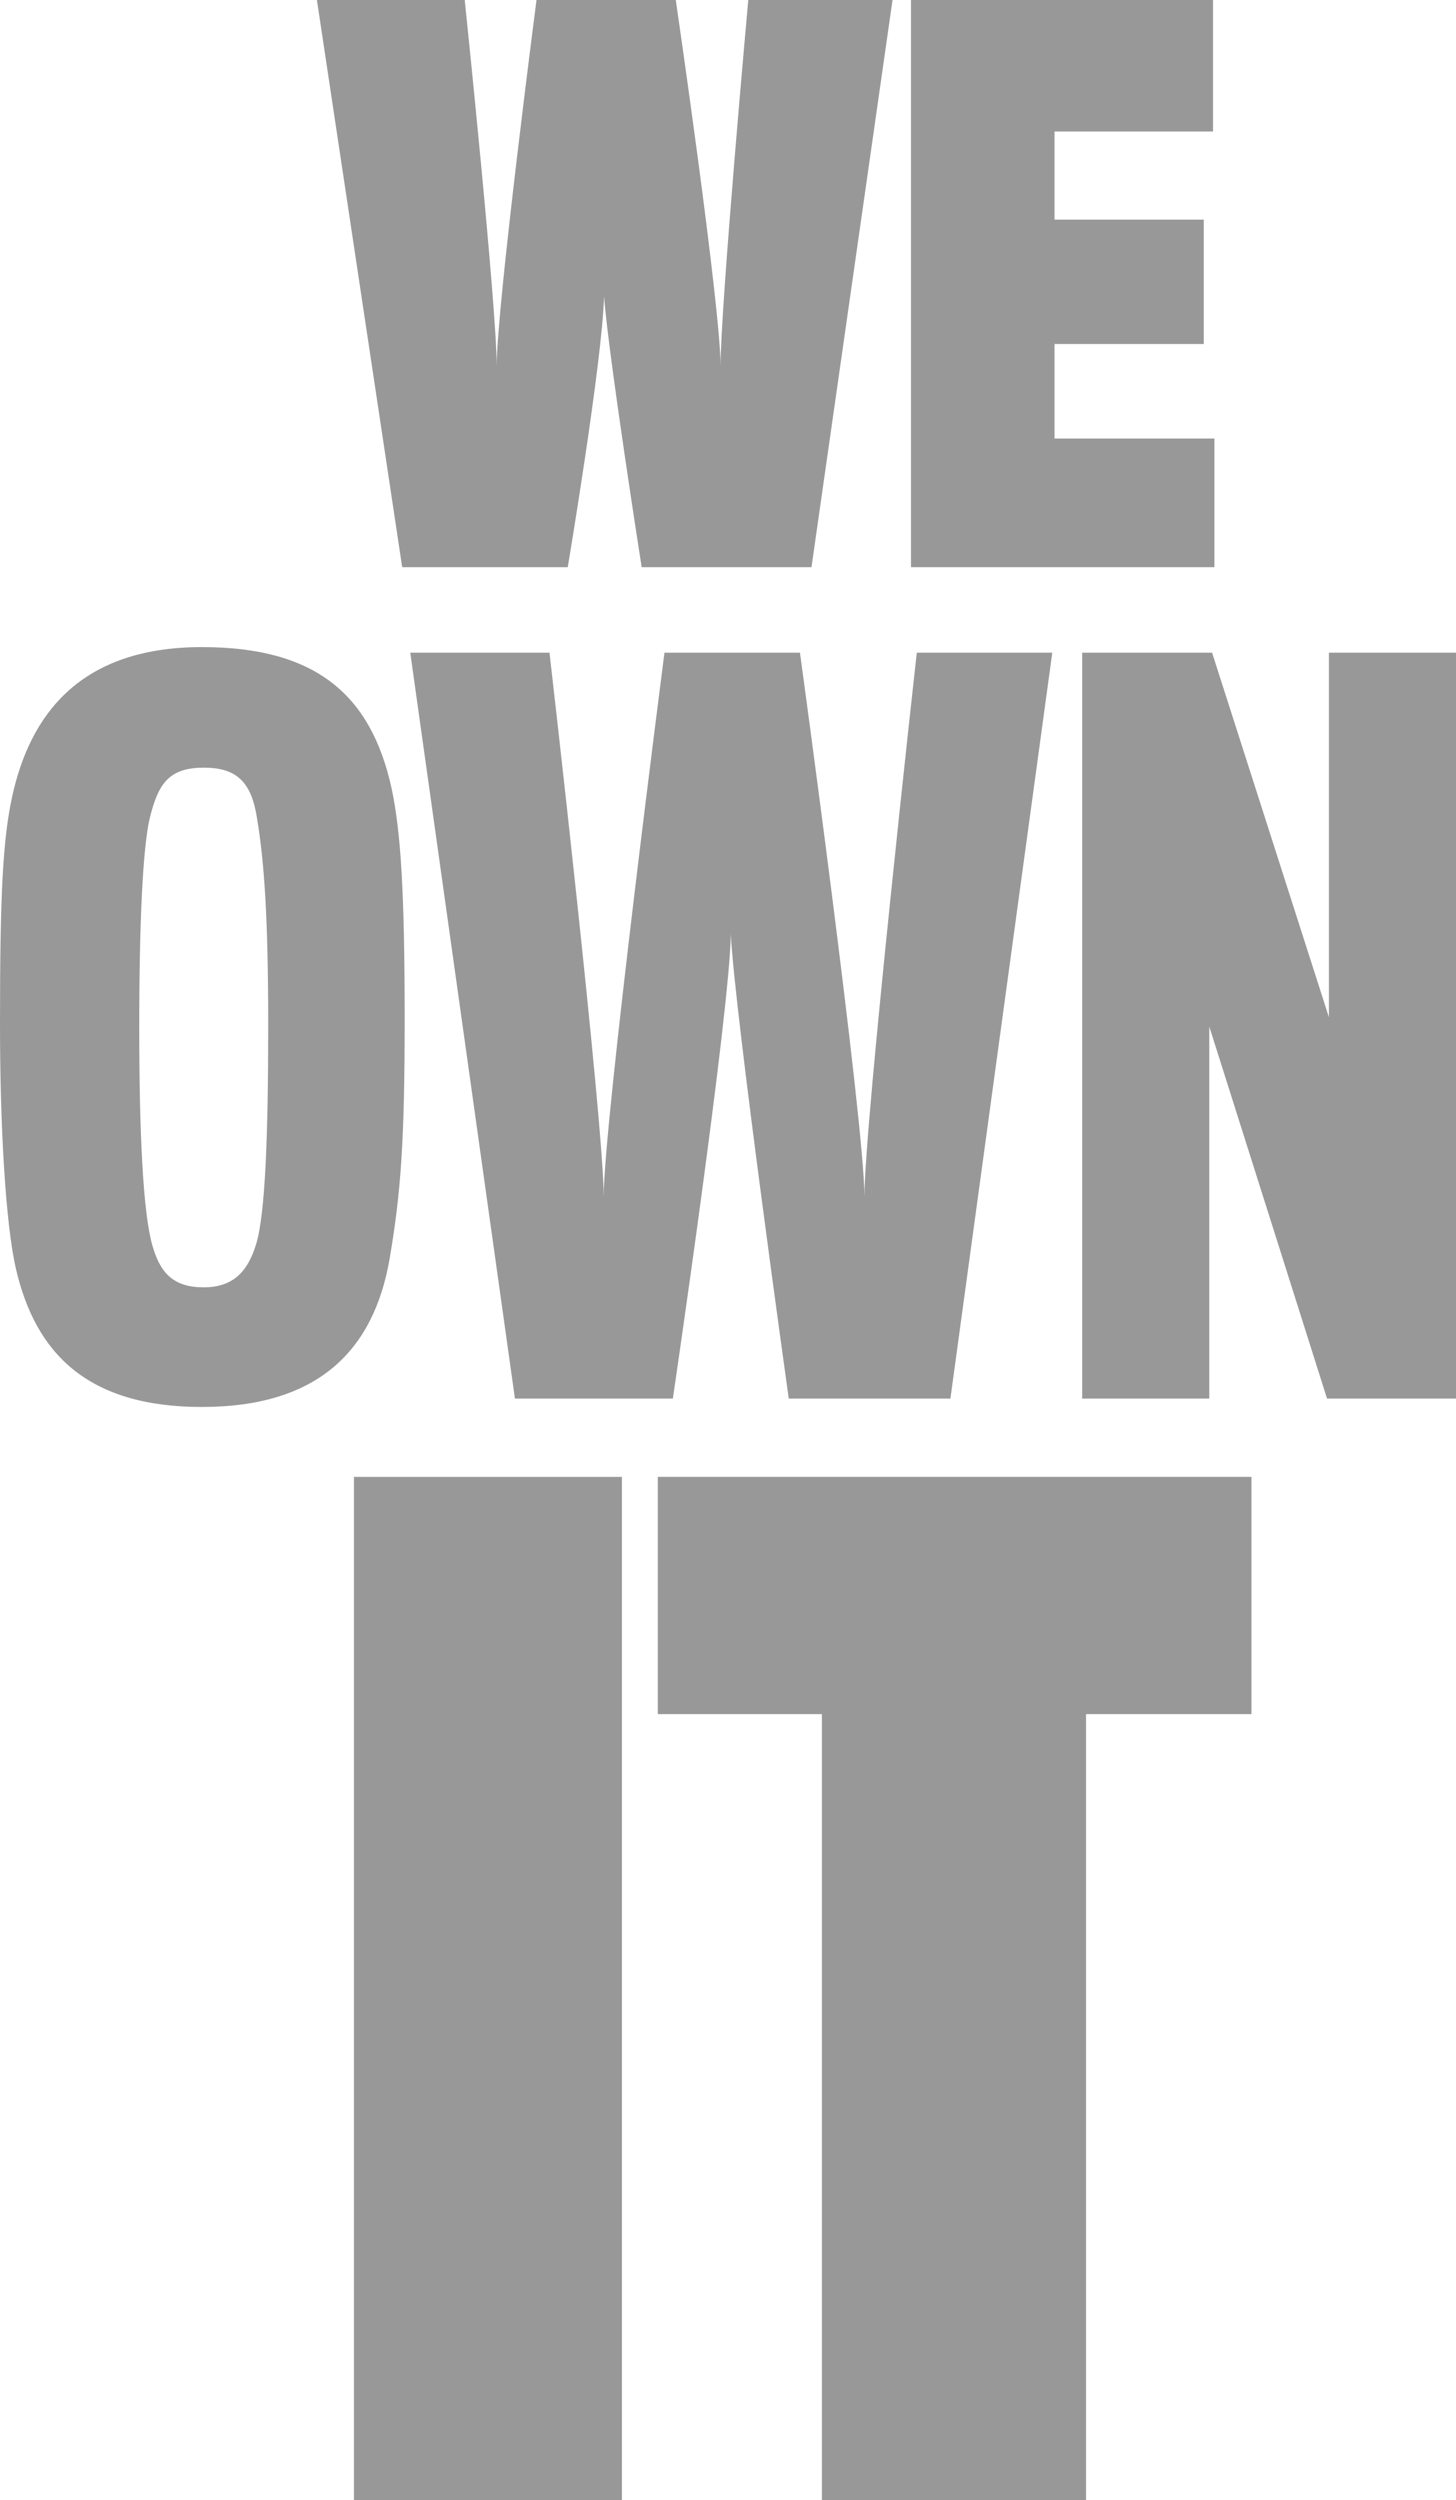 <svg xmlns="http://www.w3.org/2000/svg" width="202.54" height="347.744" viewBox="0 0 202.54 347.744">
  <g id="Group_412" data-name="Group 412" transform="translate(44.084)">
    <path id="Path_1548" data-name="Path 1548" d="M68.8,78.887H45.177S40.63,49.922,39.938,41.223c-.2,8.8-5.042,37.665-5.042,37.665H11.863L0,0H20.562s4.448,42.607,4.448,50.911C25.011,42.607,30.547,0,30.547,0H49.922S56.15,42.607,56.15,50.911C56.15,42.607,60.006,0,60.006,0H80.074Z" fill="#989898"/>
    <path id="Path_1549" data-name="Path 1549" d="M139.835,78.887V0h42.014V18.288H159.8V30.547h20.76v17.3H159.8V60.995h22.243V78.887Z" transform="translate(-57.194)" fill="#989898"/>
  </g>
  <g id="Group_413" data-name="Group 413" transform="translate(44.084 53.739)">
    <rect id="Rectangle_591" data-name="Rectangle 591" width="37.276" height="142.326" transform="translate(5.152 151.678)" fill="#989898"/>
    <path id="Path_4304" data-name="Path 4304" d="M139.811,289.646V398.977H103.069V289.646H80.24v-33h82.579v33Z" transform="translate(-32.819 -104.972)" fill="#989898"/>
  </g>
  <path id="Path_4519" data-name="Path 4519" d="M30.42-.52C13.39-.52,6.5,8.97,4.03,20.28c-1.3,5.98-1.69,13.65-1.69,31.59,0,14.43.78,27.82,2.21,34.06,2.73,11.83,10.01,19.24,25.87,19.24,16.12,0,23.92-7.8,26.13-20.67,1.56-9.23,2.08-16.25,2.08-33.28,0-17.55-.52-26-1.82-32.11C53.95,6.11,46.28-.52,30.42-.52Zm.26,89.05c-4.42,0-6.11-2.21-7.15-5.85-1.3-4.55-1.82-15.73-1.82-30.29,0-14.95.52-24.96,1.43-28.99,1.17-4.81,2.6-7.15,7.54-7.15,4.55,0,6.63,1.95,7.41,7.02,1.04,6.24,1.56,14.17,1.56,28.86,0,14.82-.39,26.26-1.69,30.42C36.92,85.93,35.1,88.53,30.68,88.53ZM148.72.26H129.87s-7.28,65.39-7.28,75.66c0-10.27-8.97-75.66-8.97-75.66H94.77s-8.45,65.39-8.45,75.66C86.32,65.65,78.78.26,78.78.26H59.41L73.97,104H95.94s7.93-53.82,8.06-64.61c.52,10.79,8.06,64.61,8.06,64.61h22.49ZM204.88,104V.26H187.2v50.7L170.95.26H152.88V104h17.68V52.26L186.94,104Z" transform="translate(-2.34 90.523)" fill="#989898"/>
</svg>
